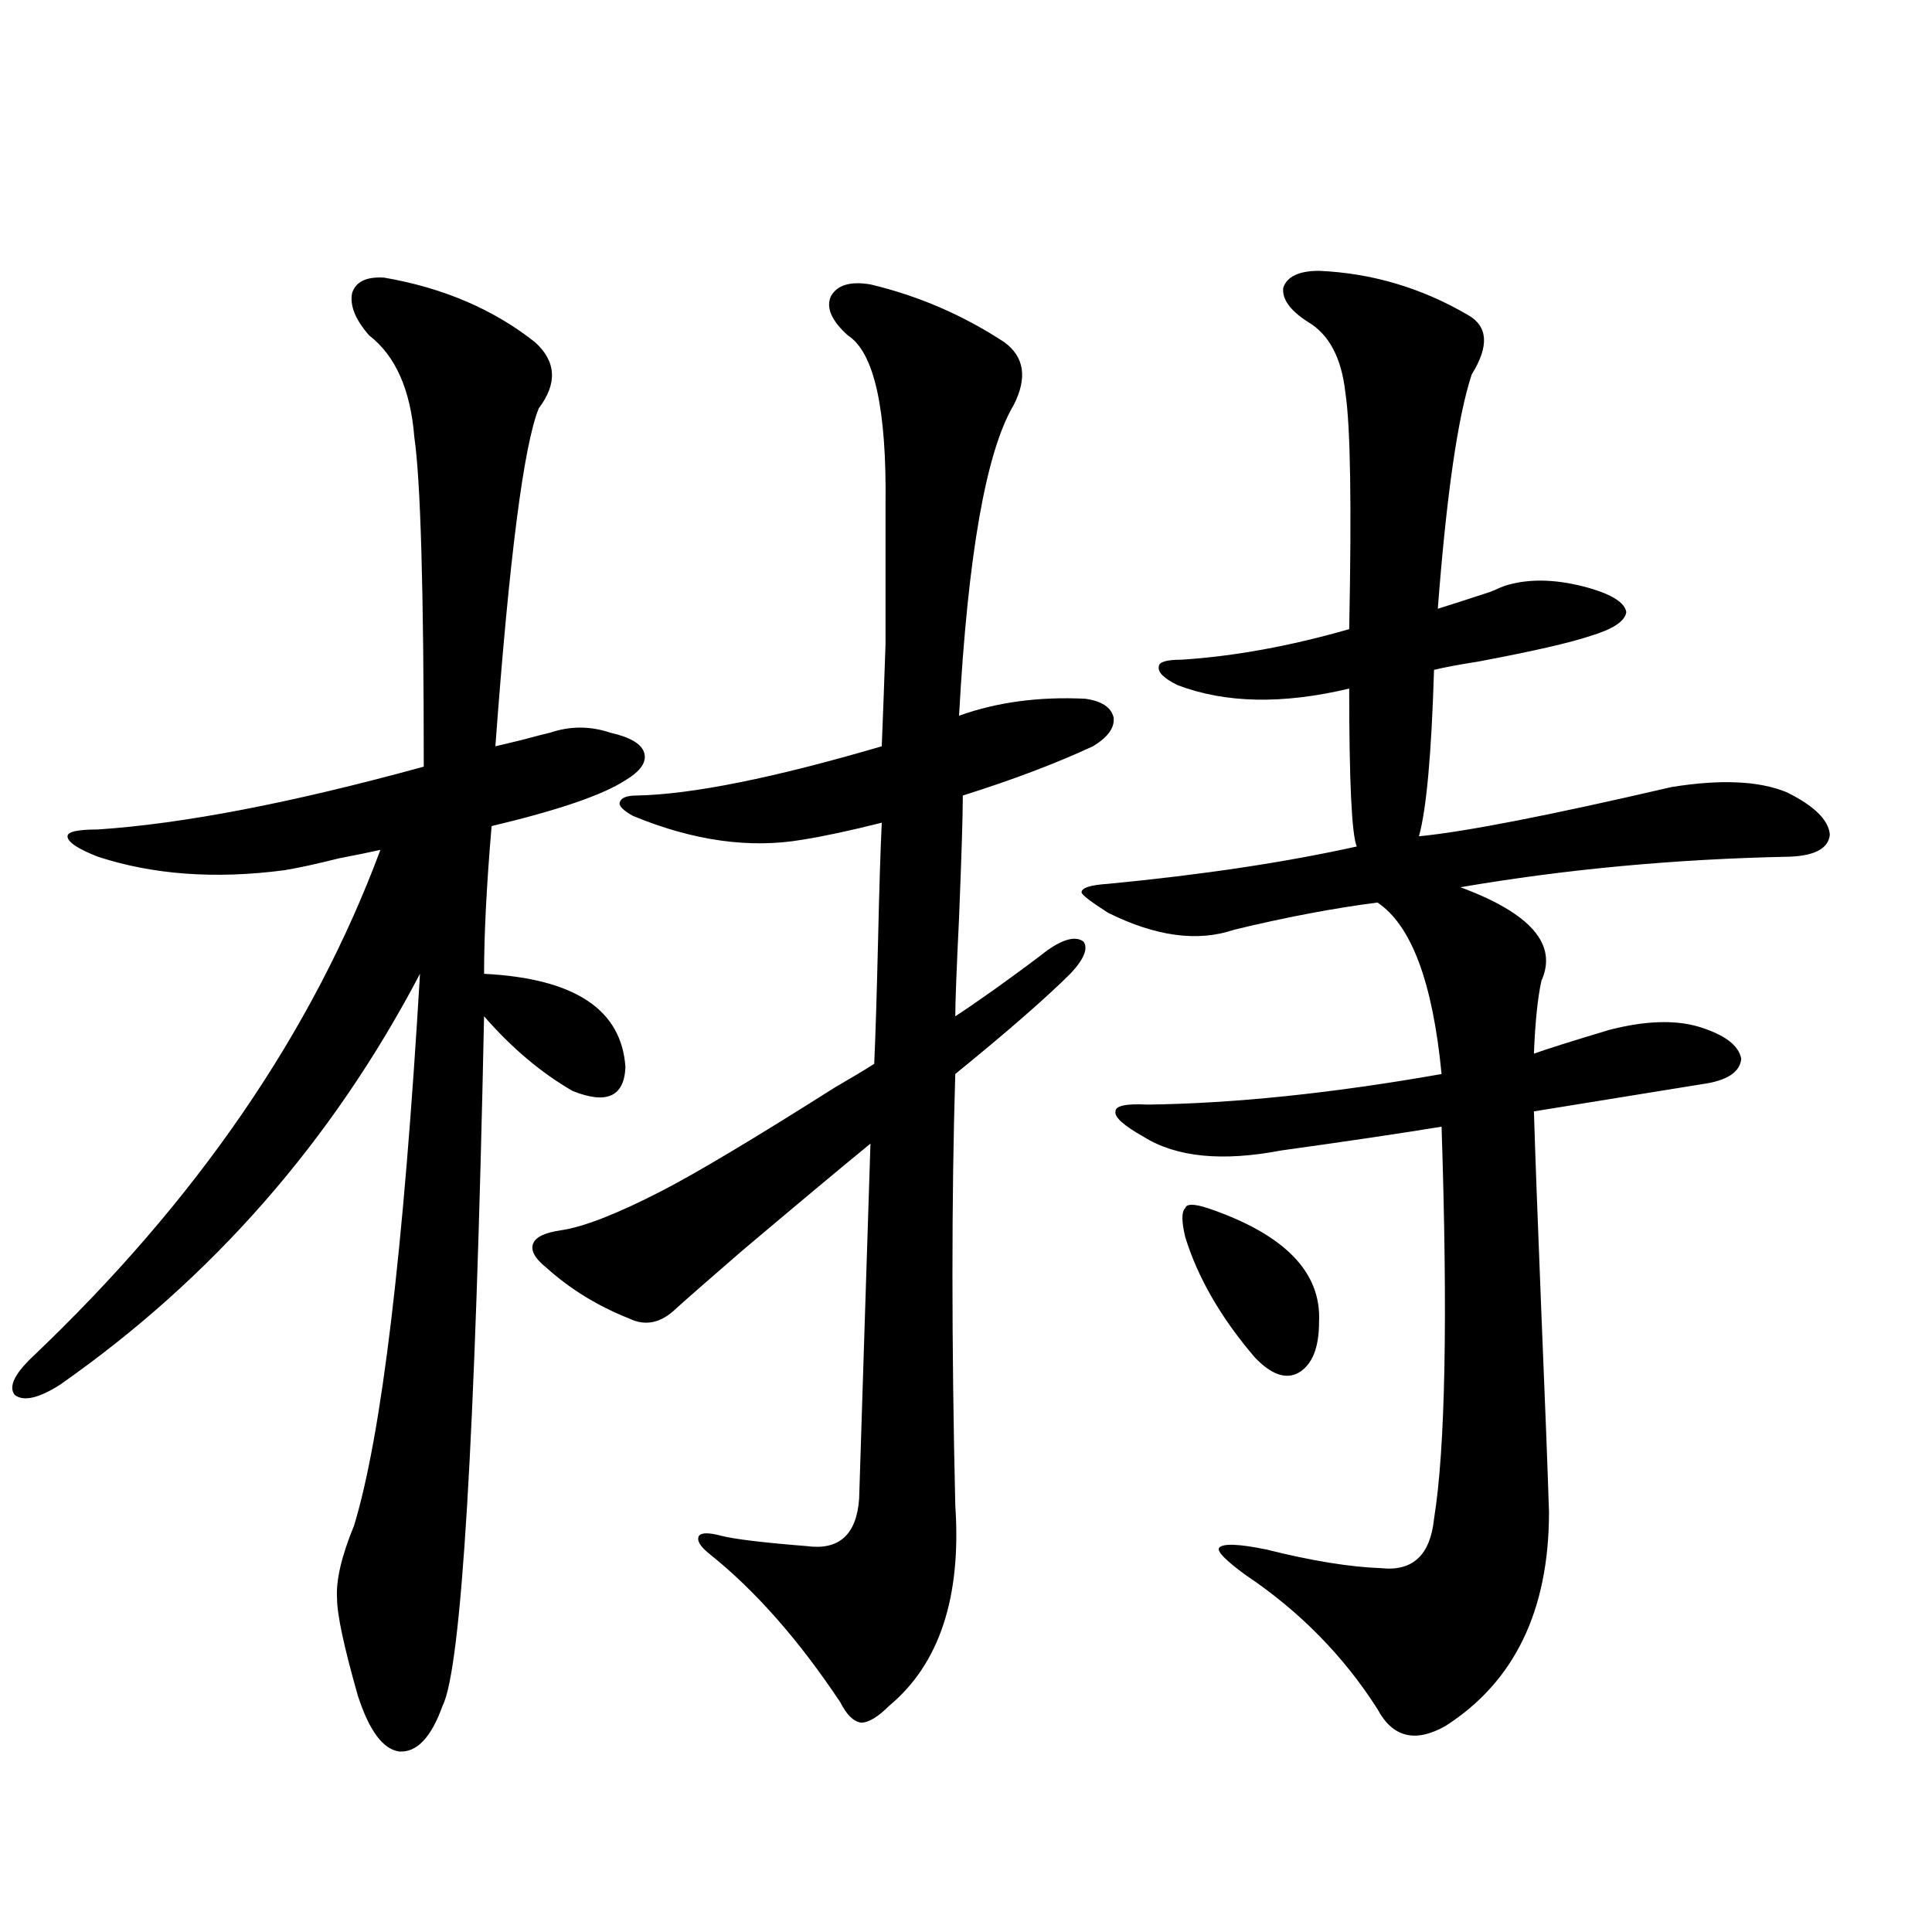 <?xml version="1.0" encoding="utf-8"?>
<!-- Generator: Adobe Illustrator 16.0.0, SVG Export Plug-In . SVG Version: 6.00 Build 0)  -->
<!DOCTYPE svg PUBLIC "-//W3C//DTD SVG 1.1//EN" "http://www.w3.org/Graphics/SVG/1.1/DTD/svg11.dtd">
<svg version="1.1" id="图层_1" xmlns="http://www.w3.org/2000/svg" xmlns:xlink="http://www.w3.org/1999/xlink" x="0px" y="0px"
	 width="1000px" height="1000px" viewBox="0 0 1000 1000" enable-background="new 0 0 1000 1000" xml:space="preserve">
<path d="M198.849,143.699c30.563,5.273,56.584,16.411,78.047,33.398c11.052,9.971,11.707,21.396,1.951,34.277
	c-7.805,19.336-15.289,77.646-22.438,174.902c2.592-0.576,7.47-1.758,14.634-3.516c6.494-1.758,11.052-2.925,13.658-3.516
	c10.396-3.516,20.808-3.516,31.219,0c10.396,2.349,16.25,5.864,17.561,10.547c1.296,4.697-1.951,9.38-9.756,14.063
	c-11.707,7.622-34.801,15.532-69.267,23.73c-2.606,30.474-3.902,55.962-3.902,76.465c46.828,2.349,71.218,18.457,73.169,48.34
	c-0.655,15.244-9.756,19.336-27.316,12.305c-16.265-9.365-31.554-22.261-45.853-38.672c-4.558,218.56-11.707,337.5-21.463,356.836
	c-5.854,16.397-13.338,24.308-22.438,23.73c-8.46-1.181-15.609-10.849-21.463-29.004c-7.164-25.199-10.731-41.898-10.731-50.098
	c-0.655-9.365,2.271-21.973,8.78-37.793c14.299-46.87,25.686-142.08,34.146-285.645c-45.532,86.724-107.649,157.627-186.337,212.695
	c-11.066,7.031-18.871,8.789-23.414,5.273c-3.262-4.092-0.335-10.547,8.78-19.336c85.196-80.859,145.362-168.447,180.483-262.793
	c-5.213,1.182-12.362,2.637-21.463,4.395c-11.707,2.939-21.143,4.985-28.292,6.152c-35.776,4.697-67.971,2.349-96.583-7.031
	c-10.411-4.092-15.609-7.607-15.609-10.547c0-2.334,5.198-3.516,15.609-3.516c44.222-2.925,100.485-13.76,168.776-32.52
	c0-91.406-1.631-148.232-4.878-170.508c-1.951-24.609-9.756-42.188-23.414-52.734c-7.164-8.198-10.091-15.518-8.78-21.973
	C184.215,145.76,189.733,143.123,198.849,143.699z M450.55,147.215c24.71,5.864,47.804,15.82,69.267,29.883
	c10.396,7.622,12.027,18.457,4.878,32.52c-14.313,24.033-23.749,77.646-28.292,160.84c19.512-7.031,41.295-9.956,65.364-8.789
	c8.445,1.182,13.323,4.395,14.634,9.668c0.641,5.273-2.927,10.259-10.731,14.941c-18.871,8.789-41.31,17.29-67.315,25.488
	c0,9.971-0.655,31.064-1.951,63.281c-1.311,26.958-1.951,43.945-1.951,50.977c4.543-2.925,11.372-7.607,20.487-14.063
	c13.003-9.365,22.104-16.108,27.316-20.215c8.445-5.85,14.634-7.319,18.536-4.395c2.592,3.516,0.32,9.092-6.829,16.699
	c-13.018,12.896-32.85,30.186-59.511,51.855c-1.951,63.872-1.951,138.291,0,223.242c3.247,47.461-8.14,82.027-34.146,103.711
	c-5.854,5.851-10.731,8.789-14.634,8.789c-3.902-0.59-7.484-4.105-10.731-10.547c-21.463-32.23-43.901-57.705-67.315-76.465
	c-5.213-4.092-7.164-7.319-5.854-9.668c1.296-1.758,5.198-1.758,11.707,0c7.149,1.758,21.783,3.516,43.901,5.273
	c16.905,2.349,26.006-5.85,27.316-24.609c0.641-20.503,1.616-51.265,2.927-92.285c1.296-41.006,2.271-71.479,2.927-91.406
	c-13.658,11.138-35.776,29.595-66.34,55.371c-16.265,14.063-27.651,24.033-34.146,29.883c-7.805,7.622-15.944,9.38-24.39,5.273
	c-16.265-6.44-30.578-15.229-42.926-26.367c-5.854-4.683-8.14-8.789-6.829-12.305c1.296-3.516,6.174-5.85,14.634-7.031
	c11.707-1.758,28.933-8.486,51.706-20.215c18.201-9.365,48.124-27.246,89.754-53.613c9.101-5.273,15.93-9.365,20.487-12.305
	c0.641-14.063,1.296-34.854,1.951-62.402c0.641-28.125,1.296-48.916,1.951-62.402c-16.265,4.106-29.923,7.031-40.975,8.789
	c-27.316,4.697-56.584,0.591-87.803-12.305c-5.213-2.925-7.484-5.273-6.829-7.031c0.641-2.334,3.567-3.516,8.78-3.516
	c28.612-0.576,70.883-9.077,126.826-25.488c0.641-15.82,1.296-33.398,1.951-52.734c0-8.789,0-18.745,0-29.883
	c0-9.365,0-23.428,0-42.188c0.641-49.795-5.854-79.102-19.512-87.891c-8.46-7.607-11.387-14.351-8.78-20.215
	C433.31,147.518,440.139,145.457,450.55,147.215z M682.739,140.184c27.316,1.182,53.002,8.789,77.071,22.852
	c10.396,5.864,11.052,16.123,1.951,30.762c-7.164,21.685-13.018,62.114-17.561,121.289c3.902-1.167,13.003-4.092,27.316-8.789
	c3.902-1.758,6.829-2.925,8.78-3.516c12.348-3.516,26.661-2.925,42.926,1.758c11.707,3.516,17.881,7.622,18.536,12.305
	c-0.655,4.697-6.829,8.789-18.536,12.305c-10.411,3.516-29.603,7.91-57.56,13.184c-11.066,1.758-18.871,3.228-23.414,4.395
	c-1.311,43.369-3.902,72.07-7.805,86.133c24.055-2.334,67.636-10.835,130.729-25.488c25.365-4.092,45.197-3.213,59.511,2.637
	c14.299,7.031,21.783,14.365,22.438,21.973c-0.655,7.031-7.484,10.85-20.487,11.426c-59.19,1.182-116.095,6.455-170.728,15.82
	c36.417,13.486,50.396,29.595,41.95,48.34c-1.951,8.789-3.262,21.396-3.902,37.793c6.494-2.334,19.512-6.44,39.023-12.305
	c18.201-4.683,33.49-5.273,45.853-1.758c13.658,4.106,21.128,9.668,22.438,16.699c-0.655,7.031-7.484,11.426-20.487,13.184
	l-86.827,14.063c0.641,21.685,1.951,56.841,3.902,105.469c1.951,46.885,3.247,80.859,3.902,101.953
	c0,50.977-17.896,87.891-53.657,110.742c-15.609,8.789-27.316,5.851-35.121-8.789c-17.561-27.548-40.334-50.688-68.291-69.434
	c-10.411-7.607-14.969-12.305-13.658-14.063c1.951-2.334,10.076-2.046,24.39,0.879c23.414,5.864,43.246,9.092,59.511,9.668
	c16.25,1.758,25.365-6.729,27.316-25.488c5.854-36.323,7.149-103.999,3.902-203.027c-21.463,3.516-49.114,7.622-82.925,12.305
	c-30.578,5.864-54.313,3.516-71.218-7.031c-10.411-5.85-15.289-10.244-14.634-13.184c0-2.925,5.519-4.092,16.585-3.516
	c44.877-0.576,95.607-5.85,152.191-15.82c-4.558-47.461-15.609-77.041-33.17-88.77c-22.773,2.939-47.483,7.622-74.145,14.063
	c-18.871,6.455-40.654,3.516-65.364-8.789c-9.115-5.85-13.658-9.365-13.658-10.547c0-2.334,4.543-3.804,13.658-4.395
	c48.779-4.683,91.705-11.123,128.777-19.336c-2.606-6.44-3.902-33.687-3.902-81.738c-34.48,8.213-64.068,7.622-88.778-1.758
	c-7.164-3.516-10.411-6.729-9.756-9.668c0-2.334,3.902-3.516,11.707-3.516c27.316-1.758,56.249-7.031,86.827-15.82
	c1.296-64.448,0.641-105.166-1.951-122.168c-1.951-18.154-8.46-30.459-19.512-36.914c-9.115-5.85-13.338-11.714-12.683-17.578
	C666.154,143.123,672.328,140.184,682.739,140.184z M625.18,625.34c39.664,13.486,58.855,33.11,57.56,58.887
	c0,13.486-3.582,22.275-10.731,26.367c-6.509,3.516-13.993,0.879-22.438-7.91c-17.561-20.503-29.603-41.309-36.097-62.402
	c-1.951-8.198-1.951-13.184,0-14.941C614.113,623.006,618.016,623.006,625.18,625.34z"/>
</svg>
